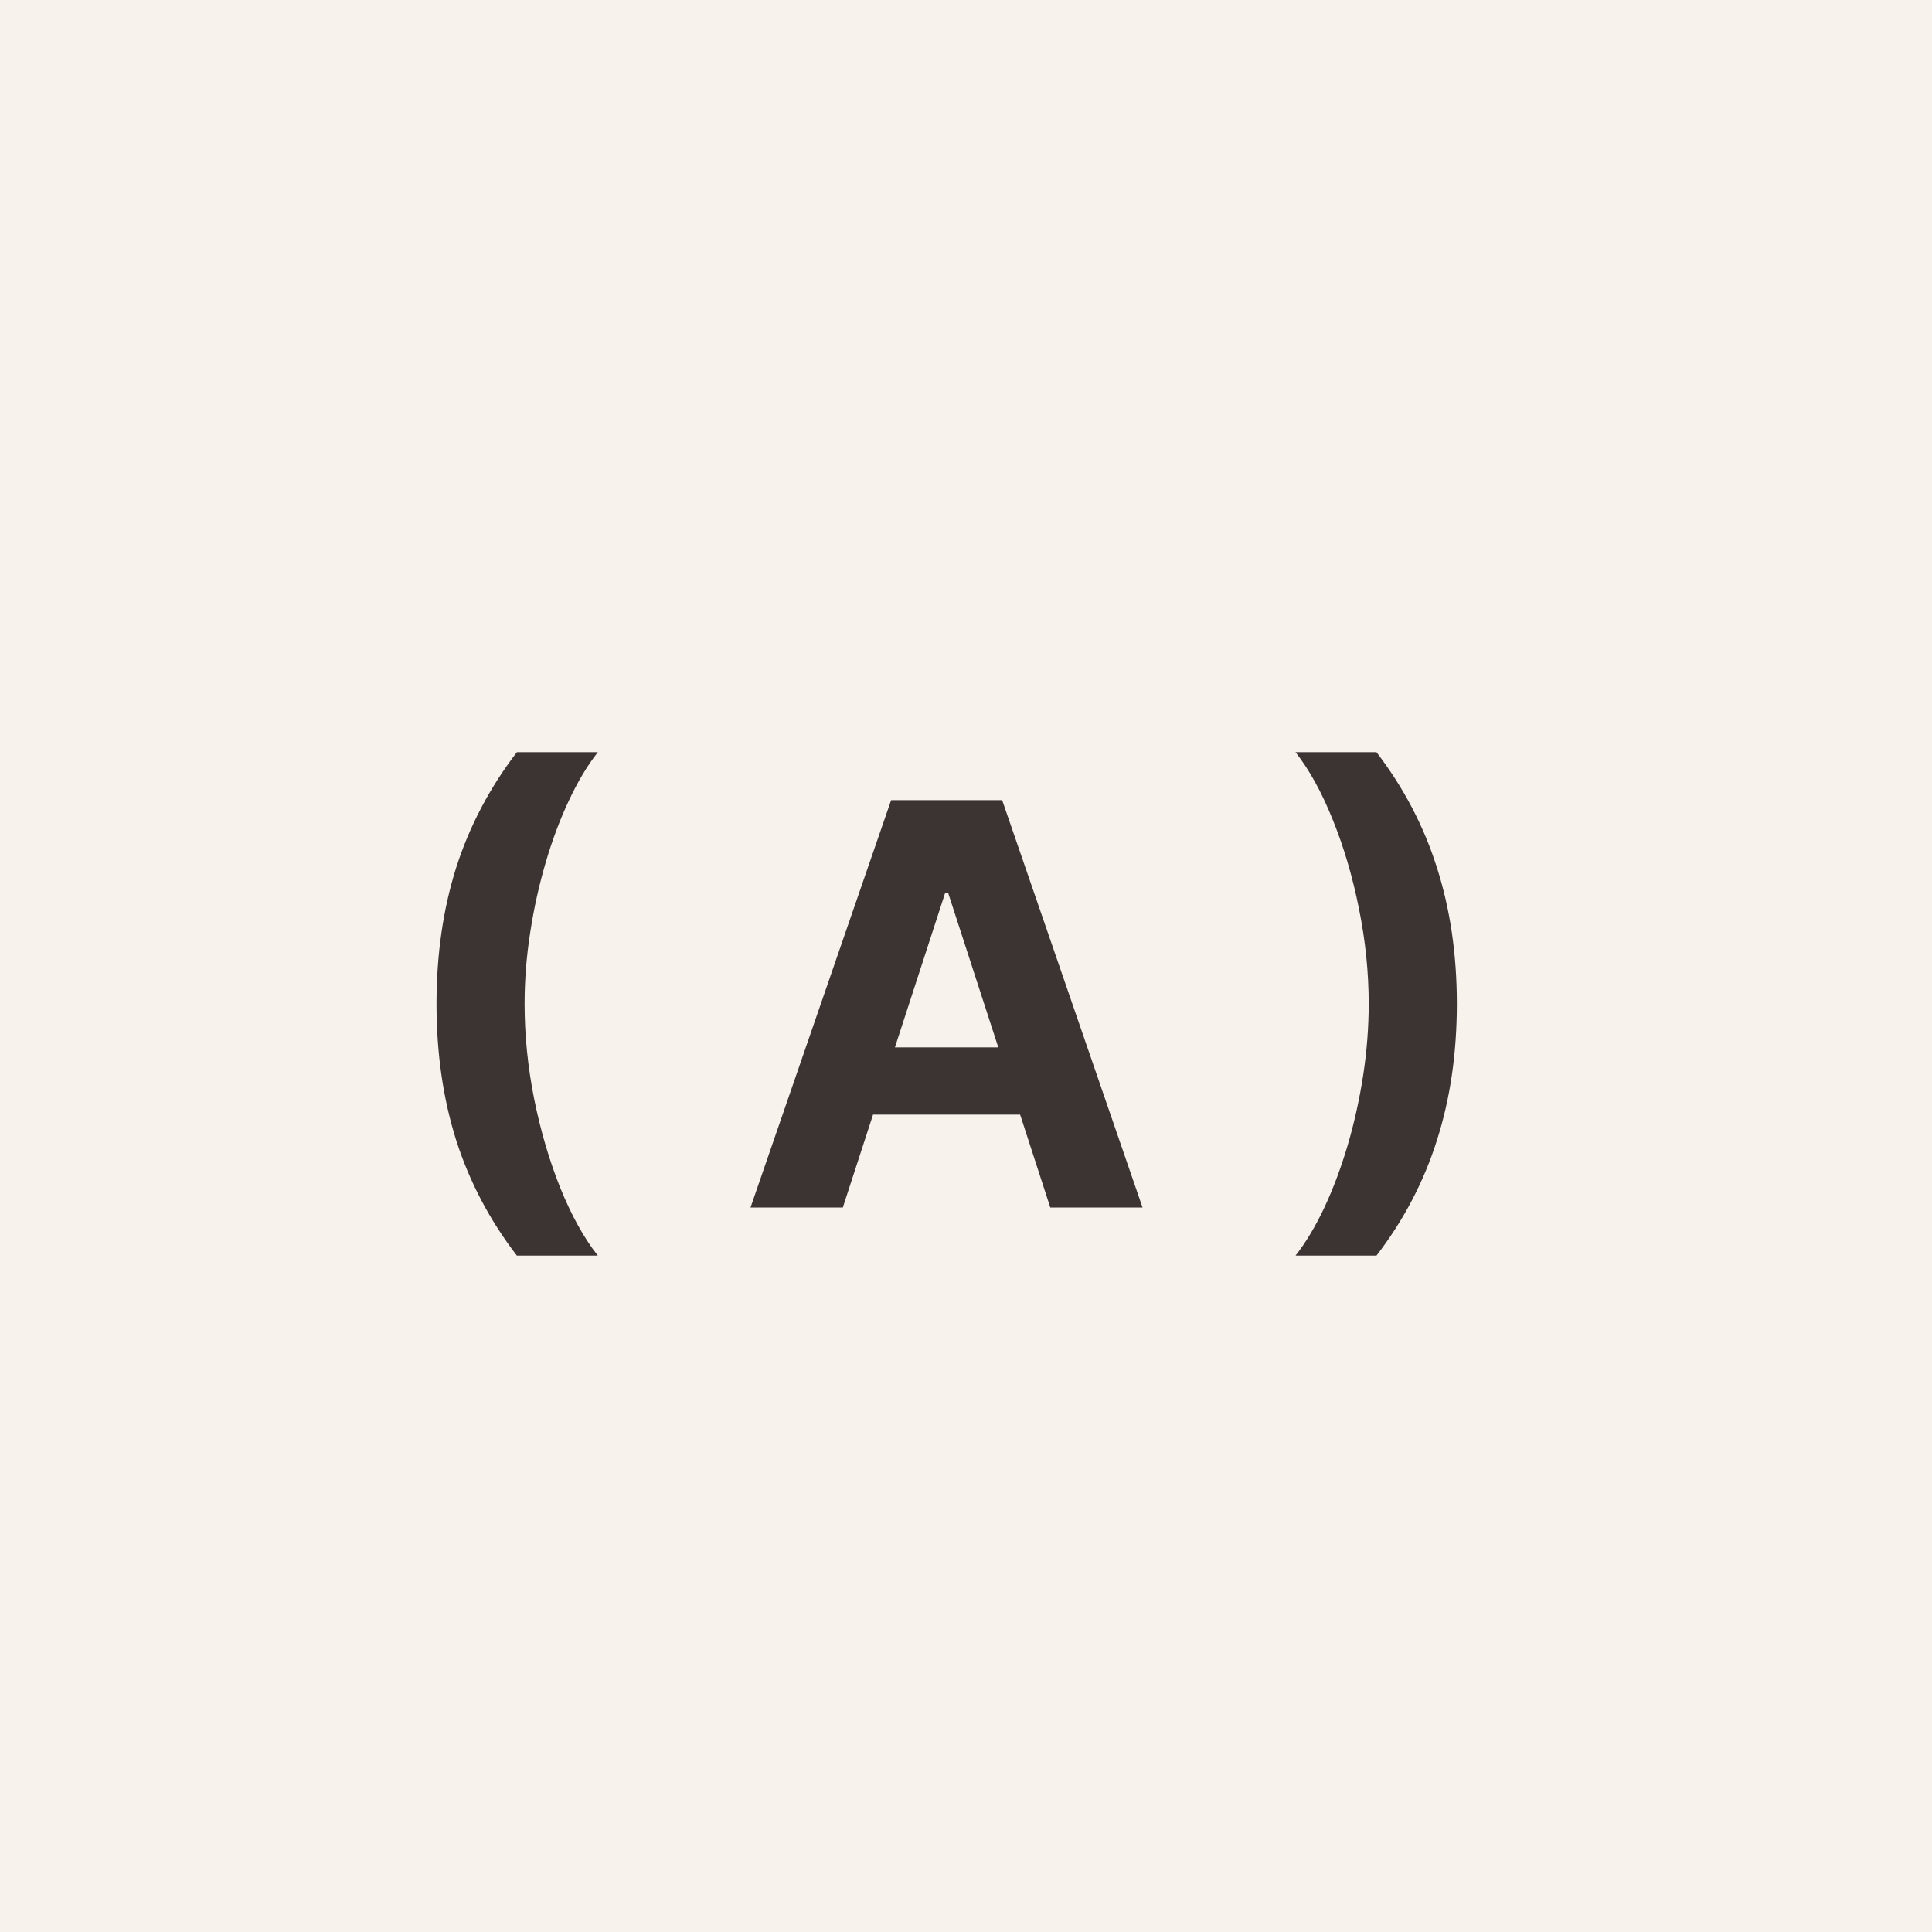 <?xml version="1.0" encoding="UTF-8"?> <svg xmlns="http://www.w3.org/2000/svg" width="32" height="32" viewBox="0 0 32 32" fill="none"><rect width="32" height="32" fill="#F7F3EC"></rect><path d="M7.23 16.627C7.23 15.81 7.339 15.057 7.556 14.37C7.776 13.683 8.111 13.046 8.561 12.459H9.902C9.73 12.677 9.571 12.943 9.424 13.257C9.277 13.569 9.148 13.911 9.039 14.284C8.929 14.658 8.843 15.044 8.782 15.444C8.72 15.841 8.689 16.236 8.689 16.627C8.689 17.147 8.742 17.673 8.848 18.205C8.955 18.734 9.1 19.226 9.282 19.68C9.467 20.135 9.673 20.507 9.902 20.797H8.561C8.111 20.211 7.776 19.574 7.556 18.887C7.339 18.199 7.23 17.446 7.23 16.627ZM13.96 20H12.431L14.76 13.253H16.599L18.924 20H17.396L15.706 14.795H15.653L13.96 20ZM13.864 17.348H17.475V18.462H13.864V17.348ZM24.13 16.627C24.13 17.446 24.02 18.199 23.8 18.887C23.583 19.574 23.249 20.211 22.799 20.797H21.458C21.629 20.58 21.788 20.314 21.936 20C22.083 19.686 22.211 19.343 22.321 18.972C22.431 18.599 22.516 18.212 22.578 17.813C22.639 17.413 22.67 17.018 22.67 16.627C22.67 16.106 22.616 15.581 22.509 15.052C22.403 14.521 22.258 14.029 22.074 13.576C21.892 13.122 21.686 12.749 21.458 12.459H22.799C23.249 13.046 23.583 13.683 23.8 14.37C24.02 15.057 24.13 15.81 24.13 16.627Z" fill="#3C3333"></path></svg> 